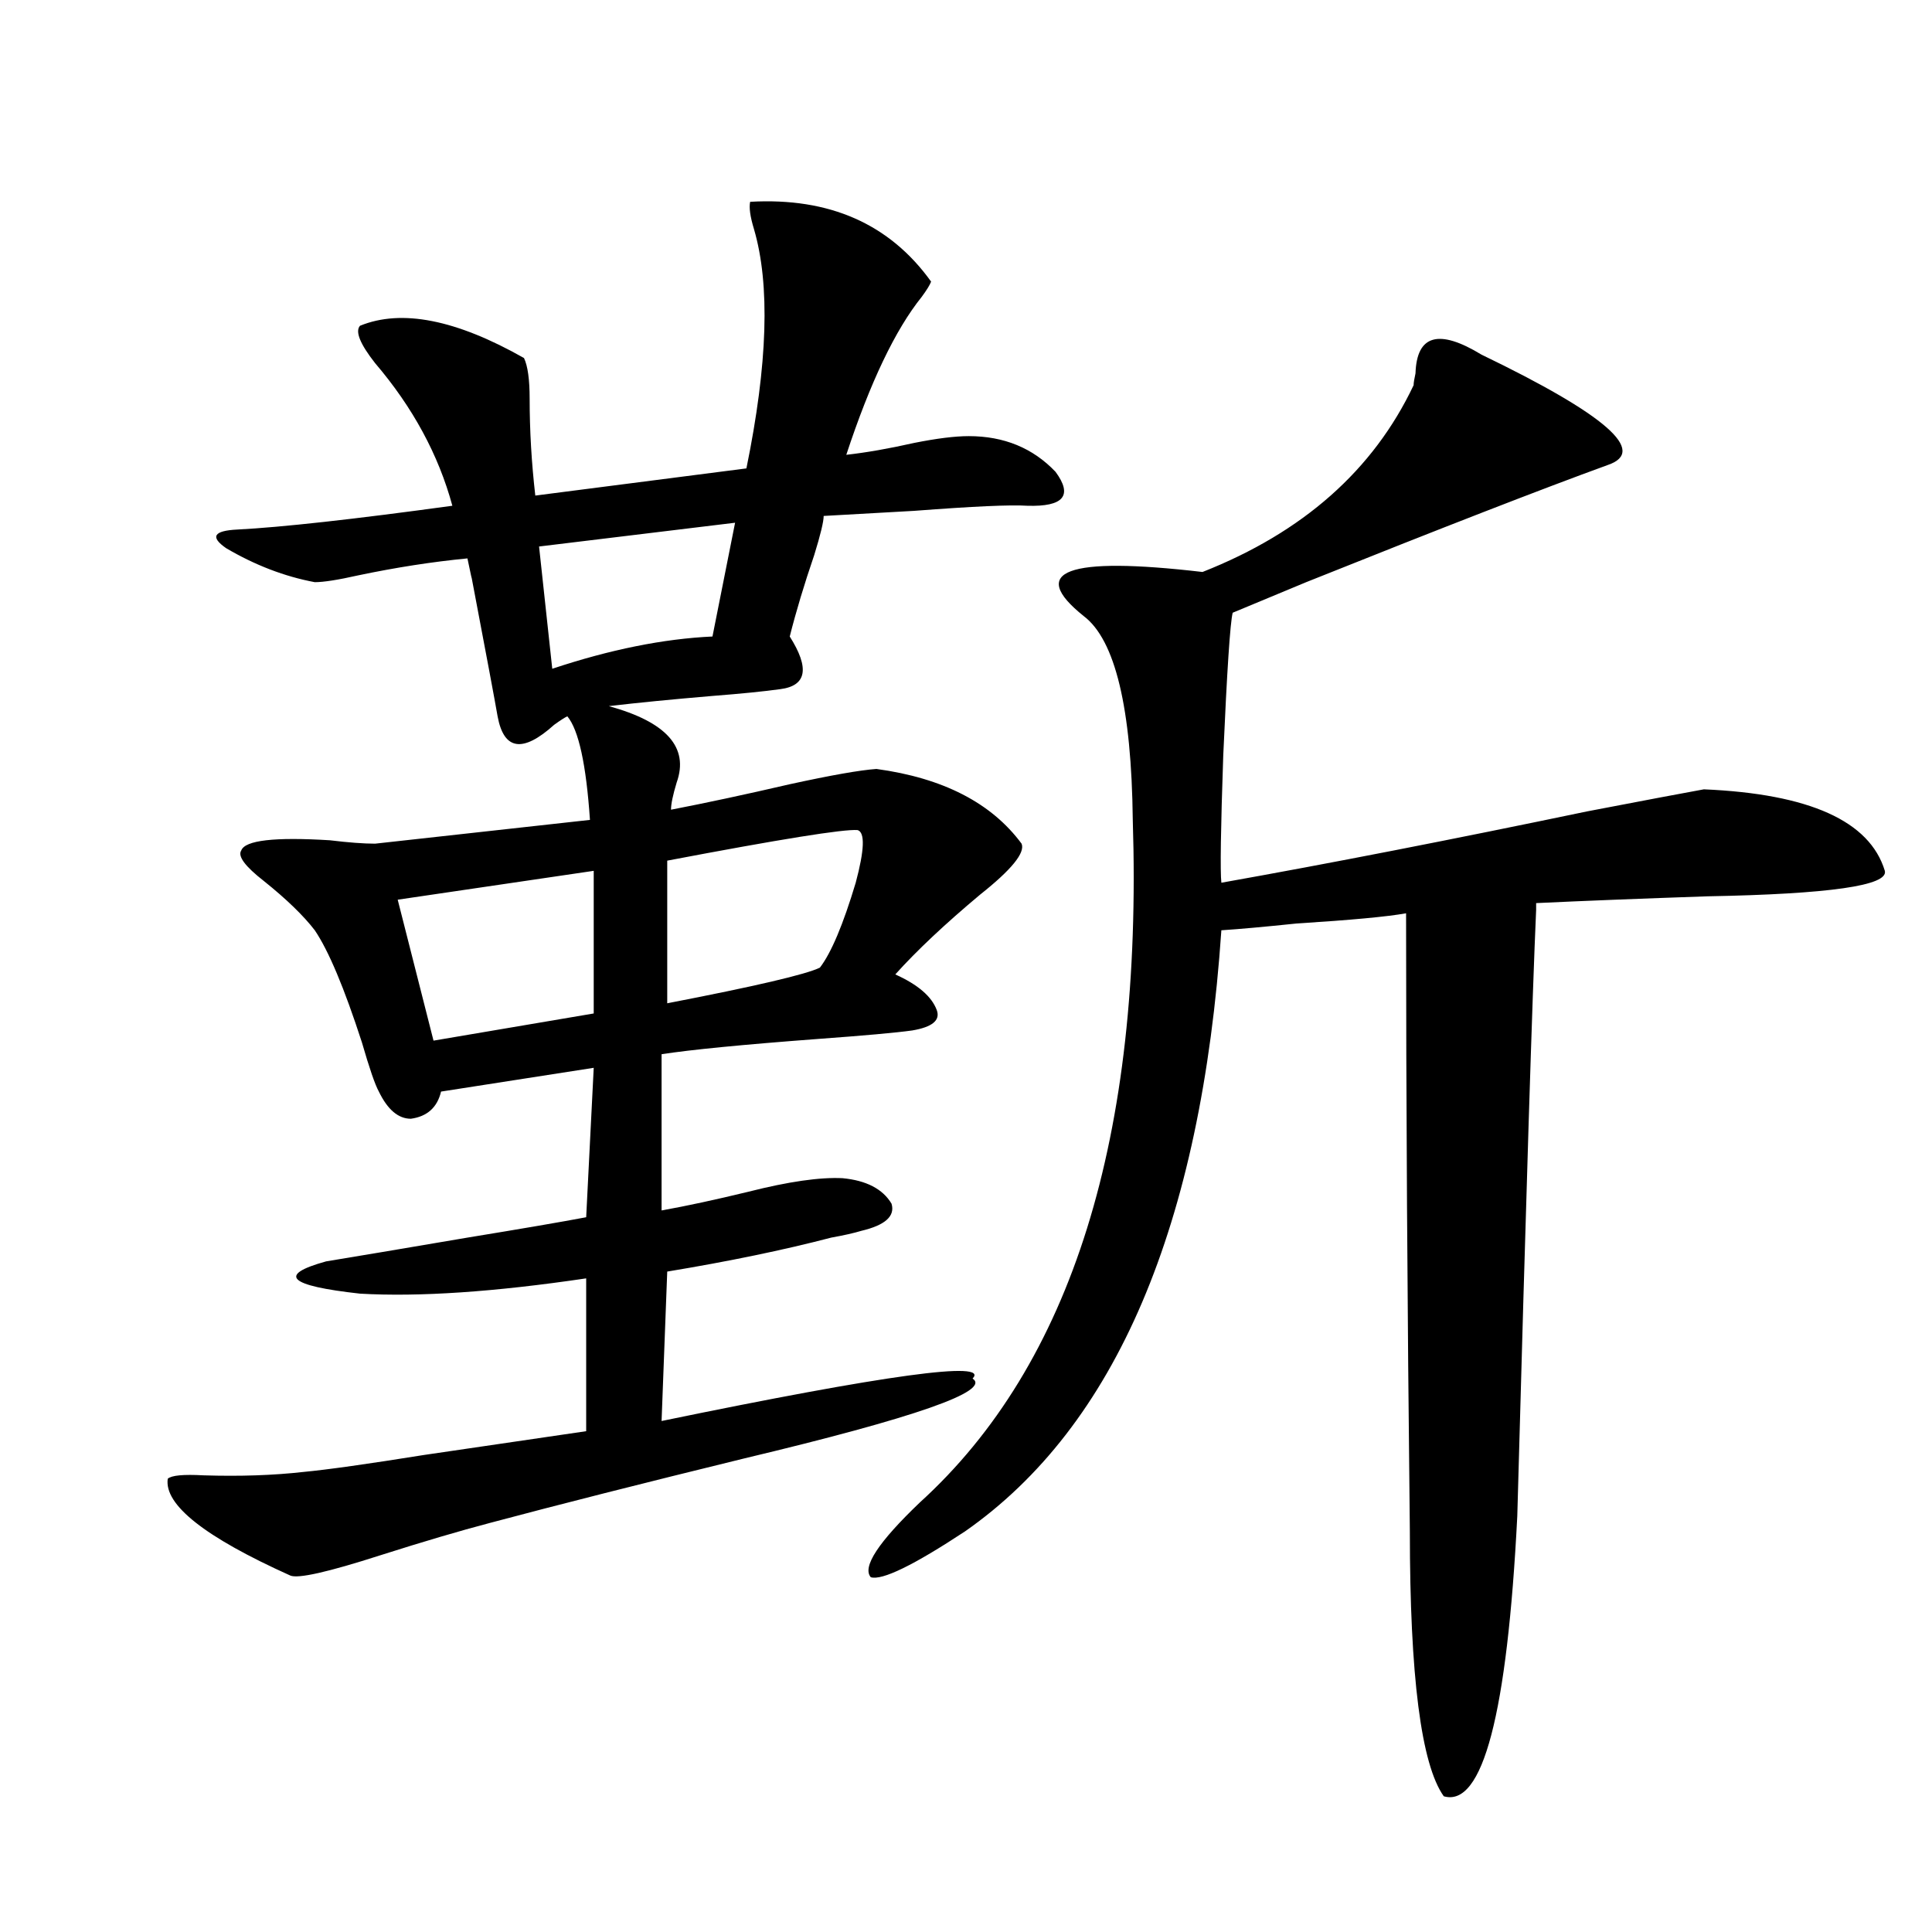 <?xml version="1.0" encoding="utf-8"?>
<!-- Generator: Adobe Illustrator 16.0.0, SVG Export Plug-In . SVG Version: 6.00 Build 0)  -->
<!DOCTYPE svg PUBLIC "-//W3C//DTD SVG 1.1//EN" "http://www.w3.org/Graphics/SVG/1.1/DTD/svg11.dtd">
<svg version="1.1" id="图层_1" xmlns="http://www.w3.org/2000/svg" xmlns:xlink="http://www.w3.org/1999/xlink" x="0px" y="0px"
	 width="1000px" height="1000px" viewBox="0 0 1000 1000" enable-background="new 0 0 1000 1000" xml:space="preserve">
<path d="M388.284,104.453c40.975-2.335,72.193,11.426,93.656,41.309c-0.656,1.758-2.287,4.395-4.878,7.91
	c-13.658,17.001-26.676,44.247-39.023,81.738c10.396-1.167,22.103-3.214,35.121-6.152c11.707-2.335,21.127-3.516,28.292-3.516
	c18.201,0,33.17,6.152,44.877,18.457c9.1,12.305,4.222,18.169-14.634,17.578c-8.46-0.577-27.972,0.302-58.535,2.637
	c-20.823,1.181-36.432,2.06-46.828,2.637c0,2.938-1.631,9.668-4.878,20.215c-5.213,15.243-9.436,29.306-12.683,42.188
	c10.396,16.411,8.78,25.488-4.878,27.246c-8.46,1.181-20.167,2.349-35.121,3.516c-20.823,1.758-38.703,3.516-53.657,5.273
	c29.908,8.212,41.615,21.396,35.121,39.551c-1.951,6.454-2.927,11.138-2.927,14.063c18.201-3.516,38.688-7.91,61.462-13.184
	c21.463-4.683,36.417-7.319,44.877-7.91c34.466,4.696,59.511,17.578,75.12,38.672c1.951,4.696-5.213,13.485-21.463,26.367
	c-18.216,15.243-32.85,29.004-43.901,41.309c11.707,5.273,18.856,11.426,21.463,18.457c1.951,5.273-2.287,8.789-12.683,10.547
	c-8.46,1.181-24.725,2.637-48.779,4.395c-39.023,2.938-66.02,5.575-80.974,7.91v80.859c13.003-2.335,27.957-5.562,44.877-9.668
	c20.807-5.273,37.072-7.608,48.779-7.031c12.347,1.181,20.807,5.575,25.365,13.184c1.951,6.454-3.262,11.138-15.609,14.063
	c-3.902,1.181-9.116,2.349-15.609,3.516c-24.725,6.454-53.017,12.305-84.876,17.578l-2.927,77.344
	c116.415-24.019,170.072-31.339,160.972-21.973c9.756,6.454-29.603,20.215-118.046,41.309
	c-52.682,12.896-96.583,24.032-131.704,33.398c-15.609,4.106-34.481,9.668-56.584,16.699c-27.316,8.789-42.926,12.305-46.828,10.547
	c-44.237-19.913-65.364-36.612-63.413-50.098c1.951-1.758,8.125-2.335,18.536-1.758c18.856,0.591,36.097,0,51.706-1.758
	c12.347-1.167,33.17-4.093,62.438-8.789c31.859-4.683,59.831-8.789,83.9-12.305V661.68c-47.484,7.031-86.507,9.668-117.07,7.91
	c-37.072-4.093-42.926-9.668-17.561-16.699c14.298-2.335,38.688-6.44,73.169-12.305c28.612-4.683,49.099-8.198,61.462-10.547
	l3.902-77.344L228.288,565c-1.951,8.212-7.165,12.896-15.609,14.063c-6.509,0-12.042-4.683-16.585-14.063
	c-1.951-3.516-4.878-12.003-8.78-25.488c-9.116-28.125-17.24-47.461-24.39-58.008c-5.854-7.608-14.634-16.108-26.341-25.488
	c-9.756-7.608-13.658-12.882-11.707-15.82c1.951-5.273,17.225-7.031,45.853-5.273c9.756,1.181,17.561,1.758,23.414,1.758
	l111.217-12.305c-1.951-28.702-5.854-46.582-11.707-53.613c-1.311,0.591-3.582,2.06-6.829,4.395
	c-16.265,14.653-26.021,13.184-29.268-4.395c-1.311-7.608-5.854-31.929-13.658-72.949c0.64,3.516,0,0.591-1.951-8.789
	c-18.216,1.758-37.072,4.696-56.584,8.789c-10.411,2.349-17.896,3.516-22.438,3.516c-15.609-2.925-30.899-8.789-45.853-17.578
	c-8.46-5.851-6.509-9.077,5.854-9.668c22.759-1.167,59.831-5.273,111.217-12.305c-7.165-26.367-20.487-50.977-39.999-73.828
	c-7.805-9.956-10.411-16.397-7.805-19.336c21.463-8.789,49.755-3.214,84.876,16.699c1.951,4.106,2.927,11.138,2.927,21.094
	c0,16.411,0.976,33.11,2.927,50.098l109.266-14.063c11.052-53.901,12.347-95.21,3.902-123.926
	C388.284,112.075,387.628,107.392,388.284,104.453z M307.31,450.742l-101.461,14.941l18.536,72.949l82.925-14.063V450.742z
	 M380.479,270.566l-101.461,12.305l6.829,63.281c29.908-9.956,57.56-15.519,82.925-16.699L380.479,270.566z M443.892,429.648
	c-7.165-0.577-39.999,4.696-98.534,15.82v73.828c45.517-8.789,71.858-14.941,79.022-18.457c5.854-7.608,12.027-22.261,18.536-43.945
	C447.459,439.907,447.794,430.829,443.892,429.648z M766.811,183.555c64.389,31.063,86.172,50.098,65.364,57.129
	c-33.825,12.305-85.852,32.52-156.094,60.645c-16.92,7.031-29.603,12.305-38.048,15.82c-1.311,5.273-2.927,29.883-4.878,73.828
	c-1.311,38.095-1.631,60.067-0.976,65.918c55.928-9.956,119.021-22.261,189.264-36.914c30.563-5.851,50.73-9.668,60.486-11.426
	c54.633,2.349,85.852,16.411,93.656,42.188c1.951,7.622-28.627,12.017-91.705,13.184c-34.481,1.181-64.069,2.349-88.778,3.516
	c0,0.591,0,1.758,0,3.516c-1.951,43.945-5.213,148.535-9.756,313.77c-5.213,102.53-17.896,150.87-38.048,145.02
	c-11.707-16.411-17.561-62.114-17.561-137.109c-1.311-117.773-1.951-224.409-1.951-319.922c-9.756,1.758-28.627,3.516-56.584,5.273
	c-16.92,1.758-29.923,2.938-39.023,3.516c-10.411,152.93-54.633,256.641-132.68,311.133c-26.676,17.578-42.926,25.488-48.779,23.73
	c-4.558-5.273,3.902-18.155,25.365-38.672c78.687-71.479,115.439-189.253,110.241-353.32c-0.656-58.008-9.115-93.164-25.365-105.469
	c-29.268-23.429-8.78-31.05,61.462-22.852c52.026-20.503,88.443-52.734,109.266-96.68c0-1.167,0.32-3.214,0.976-6.152
	C733.306,173.31,744.693,170.083,766.811,183.555z"/>
</svg>
